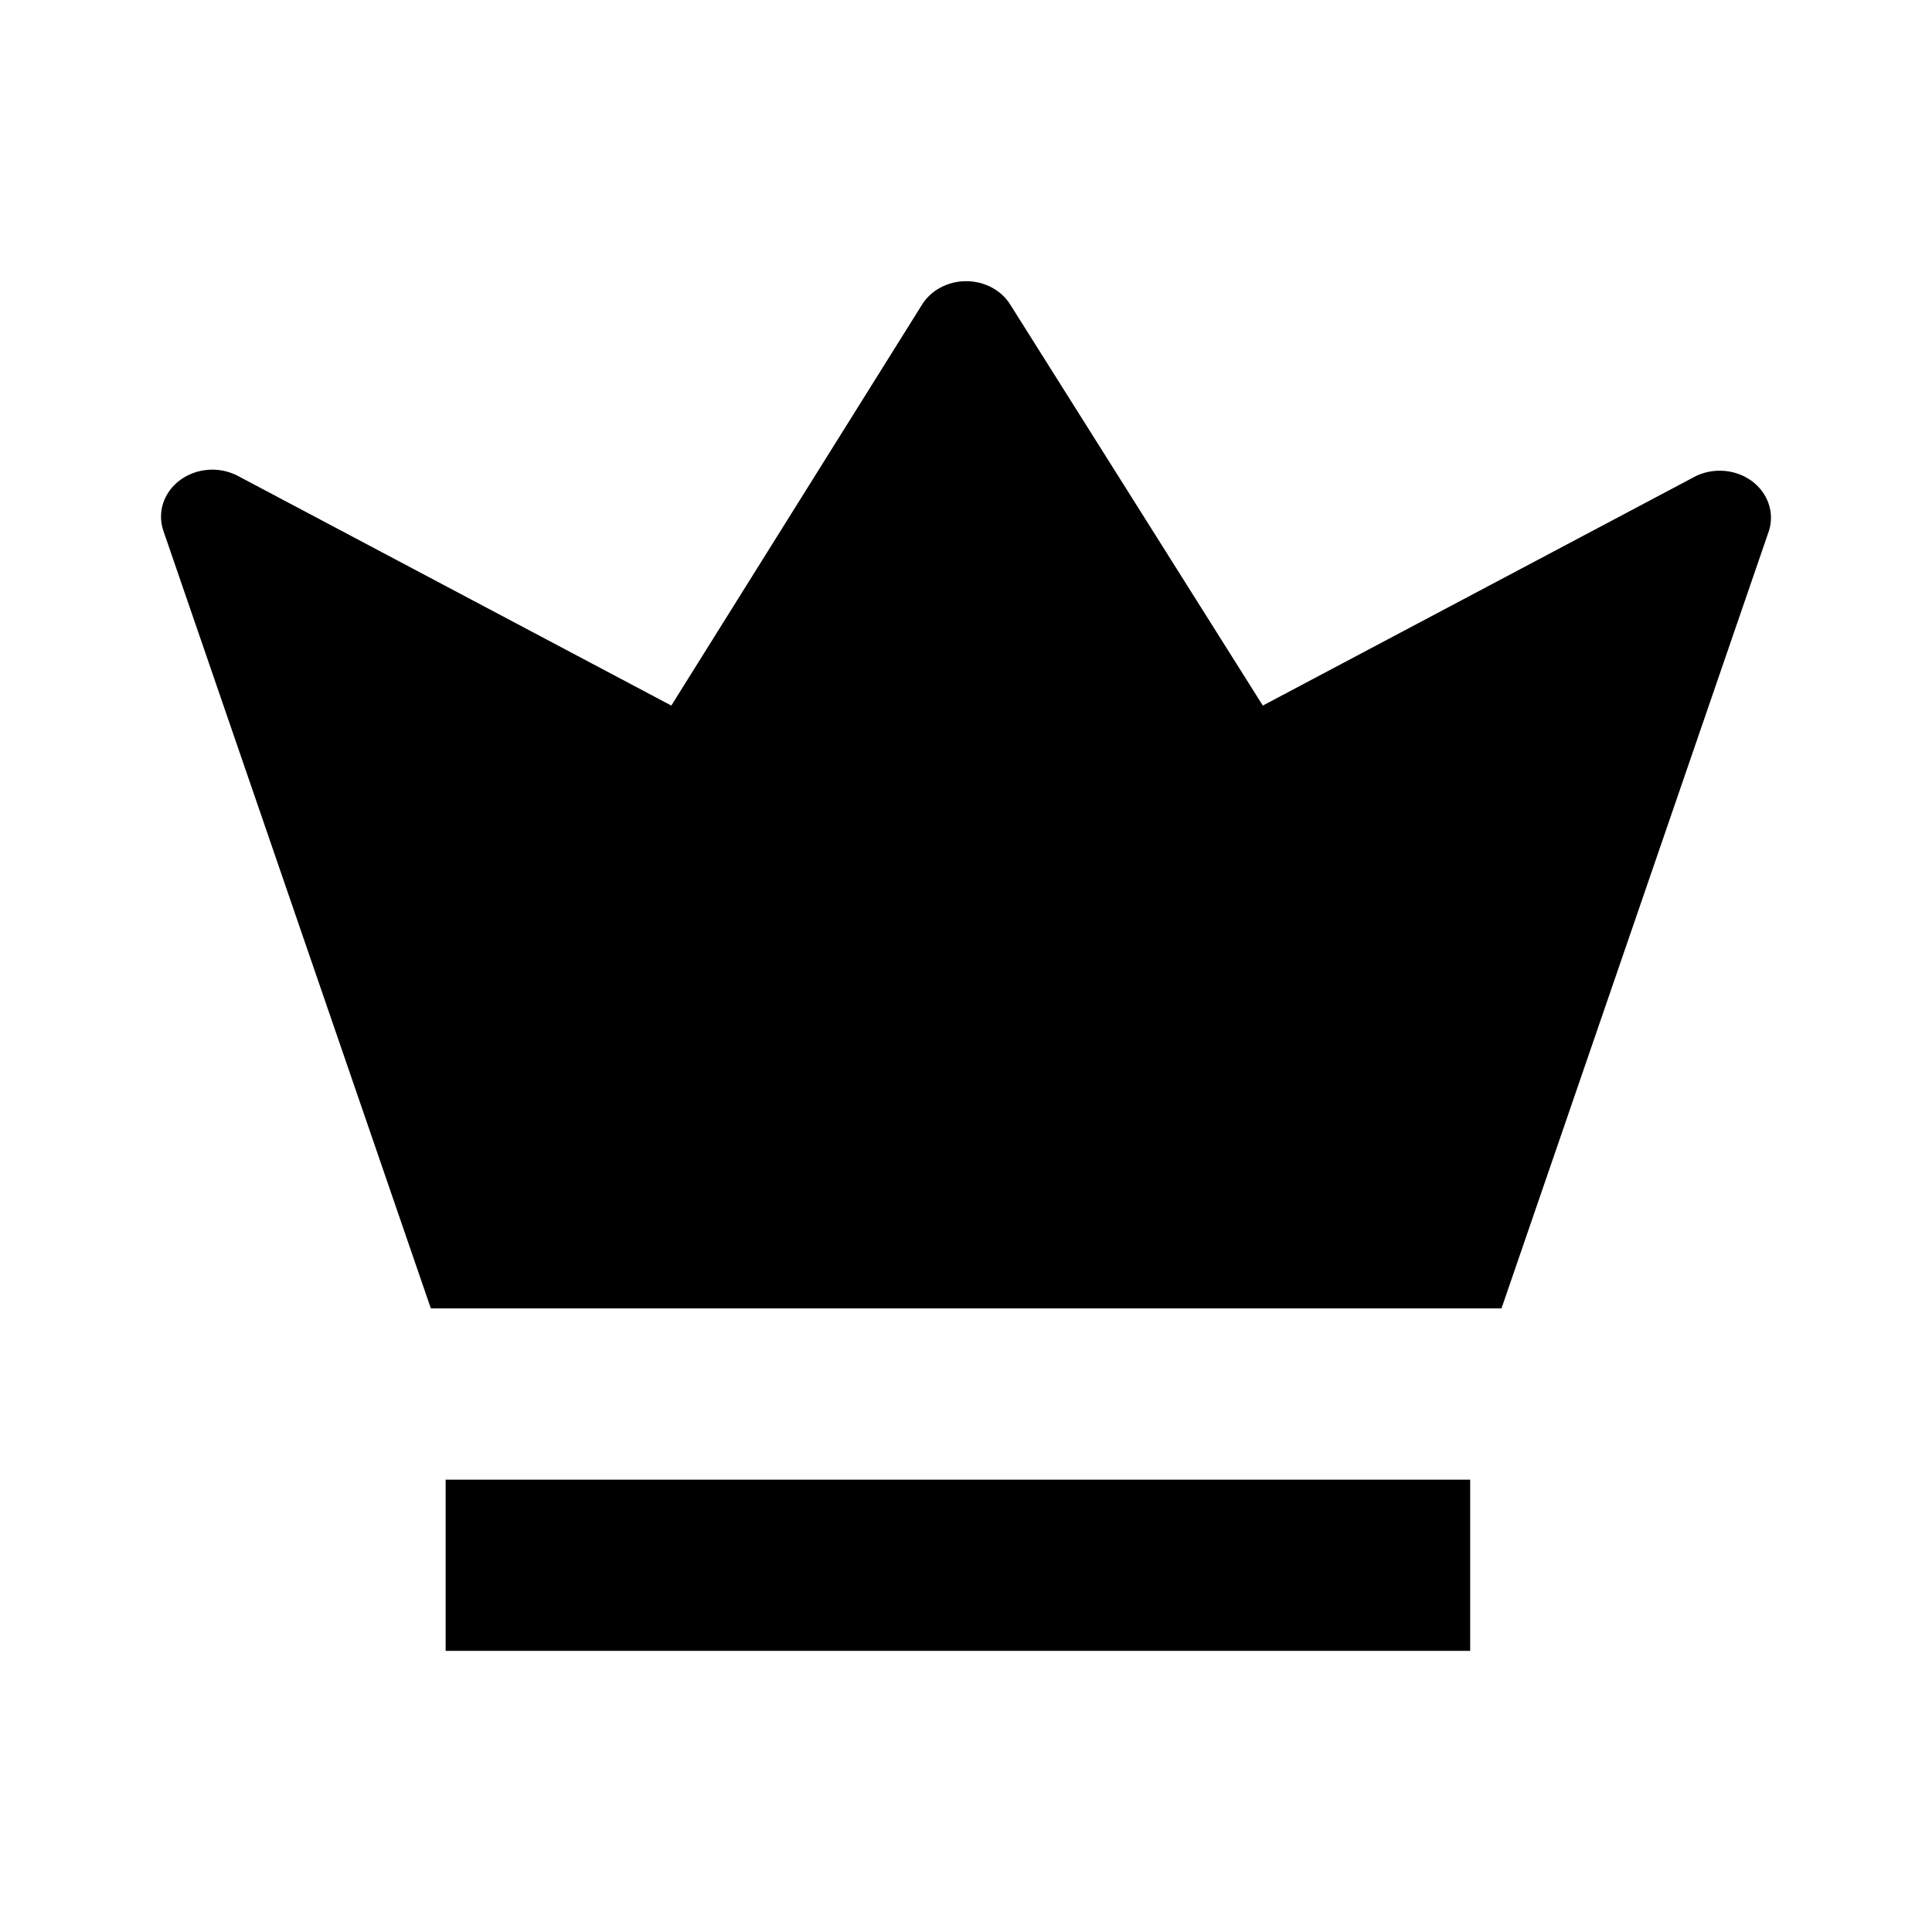 <svg width="30" height="30" viewBox="0 0 30 30" fill="none" xmlns="http://www.w3.org/2000/svg">
<path fill-rule="evenodd" clip-rule="evenodd" d="M23.315 20.317L27.471 8.234C27.512 8.097 27.509 7.953 27.462 7.818C27.415 7.683 27.327 7.563 27.207 7.473C27.087 7.384 26.942 7.328 26.788 7.313C26.635 7.298 26.48 7.324 26.342 7.388L19.609 10.956L15.695 4.742C15.627 4.628 15.527 4.533 15.405 4.467C15.283 4.401 15.144 4.366 15.002 4.366C14.861 4.366 14.722 4.401 14.6 4.467C14.478 4.533 14.378 4.628 14.31 4.742L10.424 10.956L3.69 7.388C3.552 7.316 3.393 7.283 3.235 7.295C3.076 7.306 2.925 7.361 2.8 7.452C2.676 7.543 2.584 7.666 2.536 7.805C2.489 7.945 2.488 8.094 2.534 8.234L6.69 20.317H23.315ZM22.829 22.976H6.92V25.634H22.829V22.976Z" fill="black"/>
</svg>
